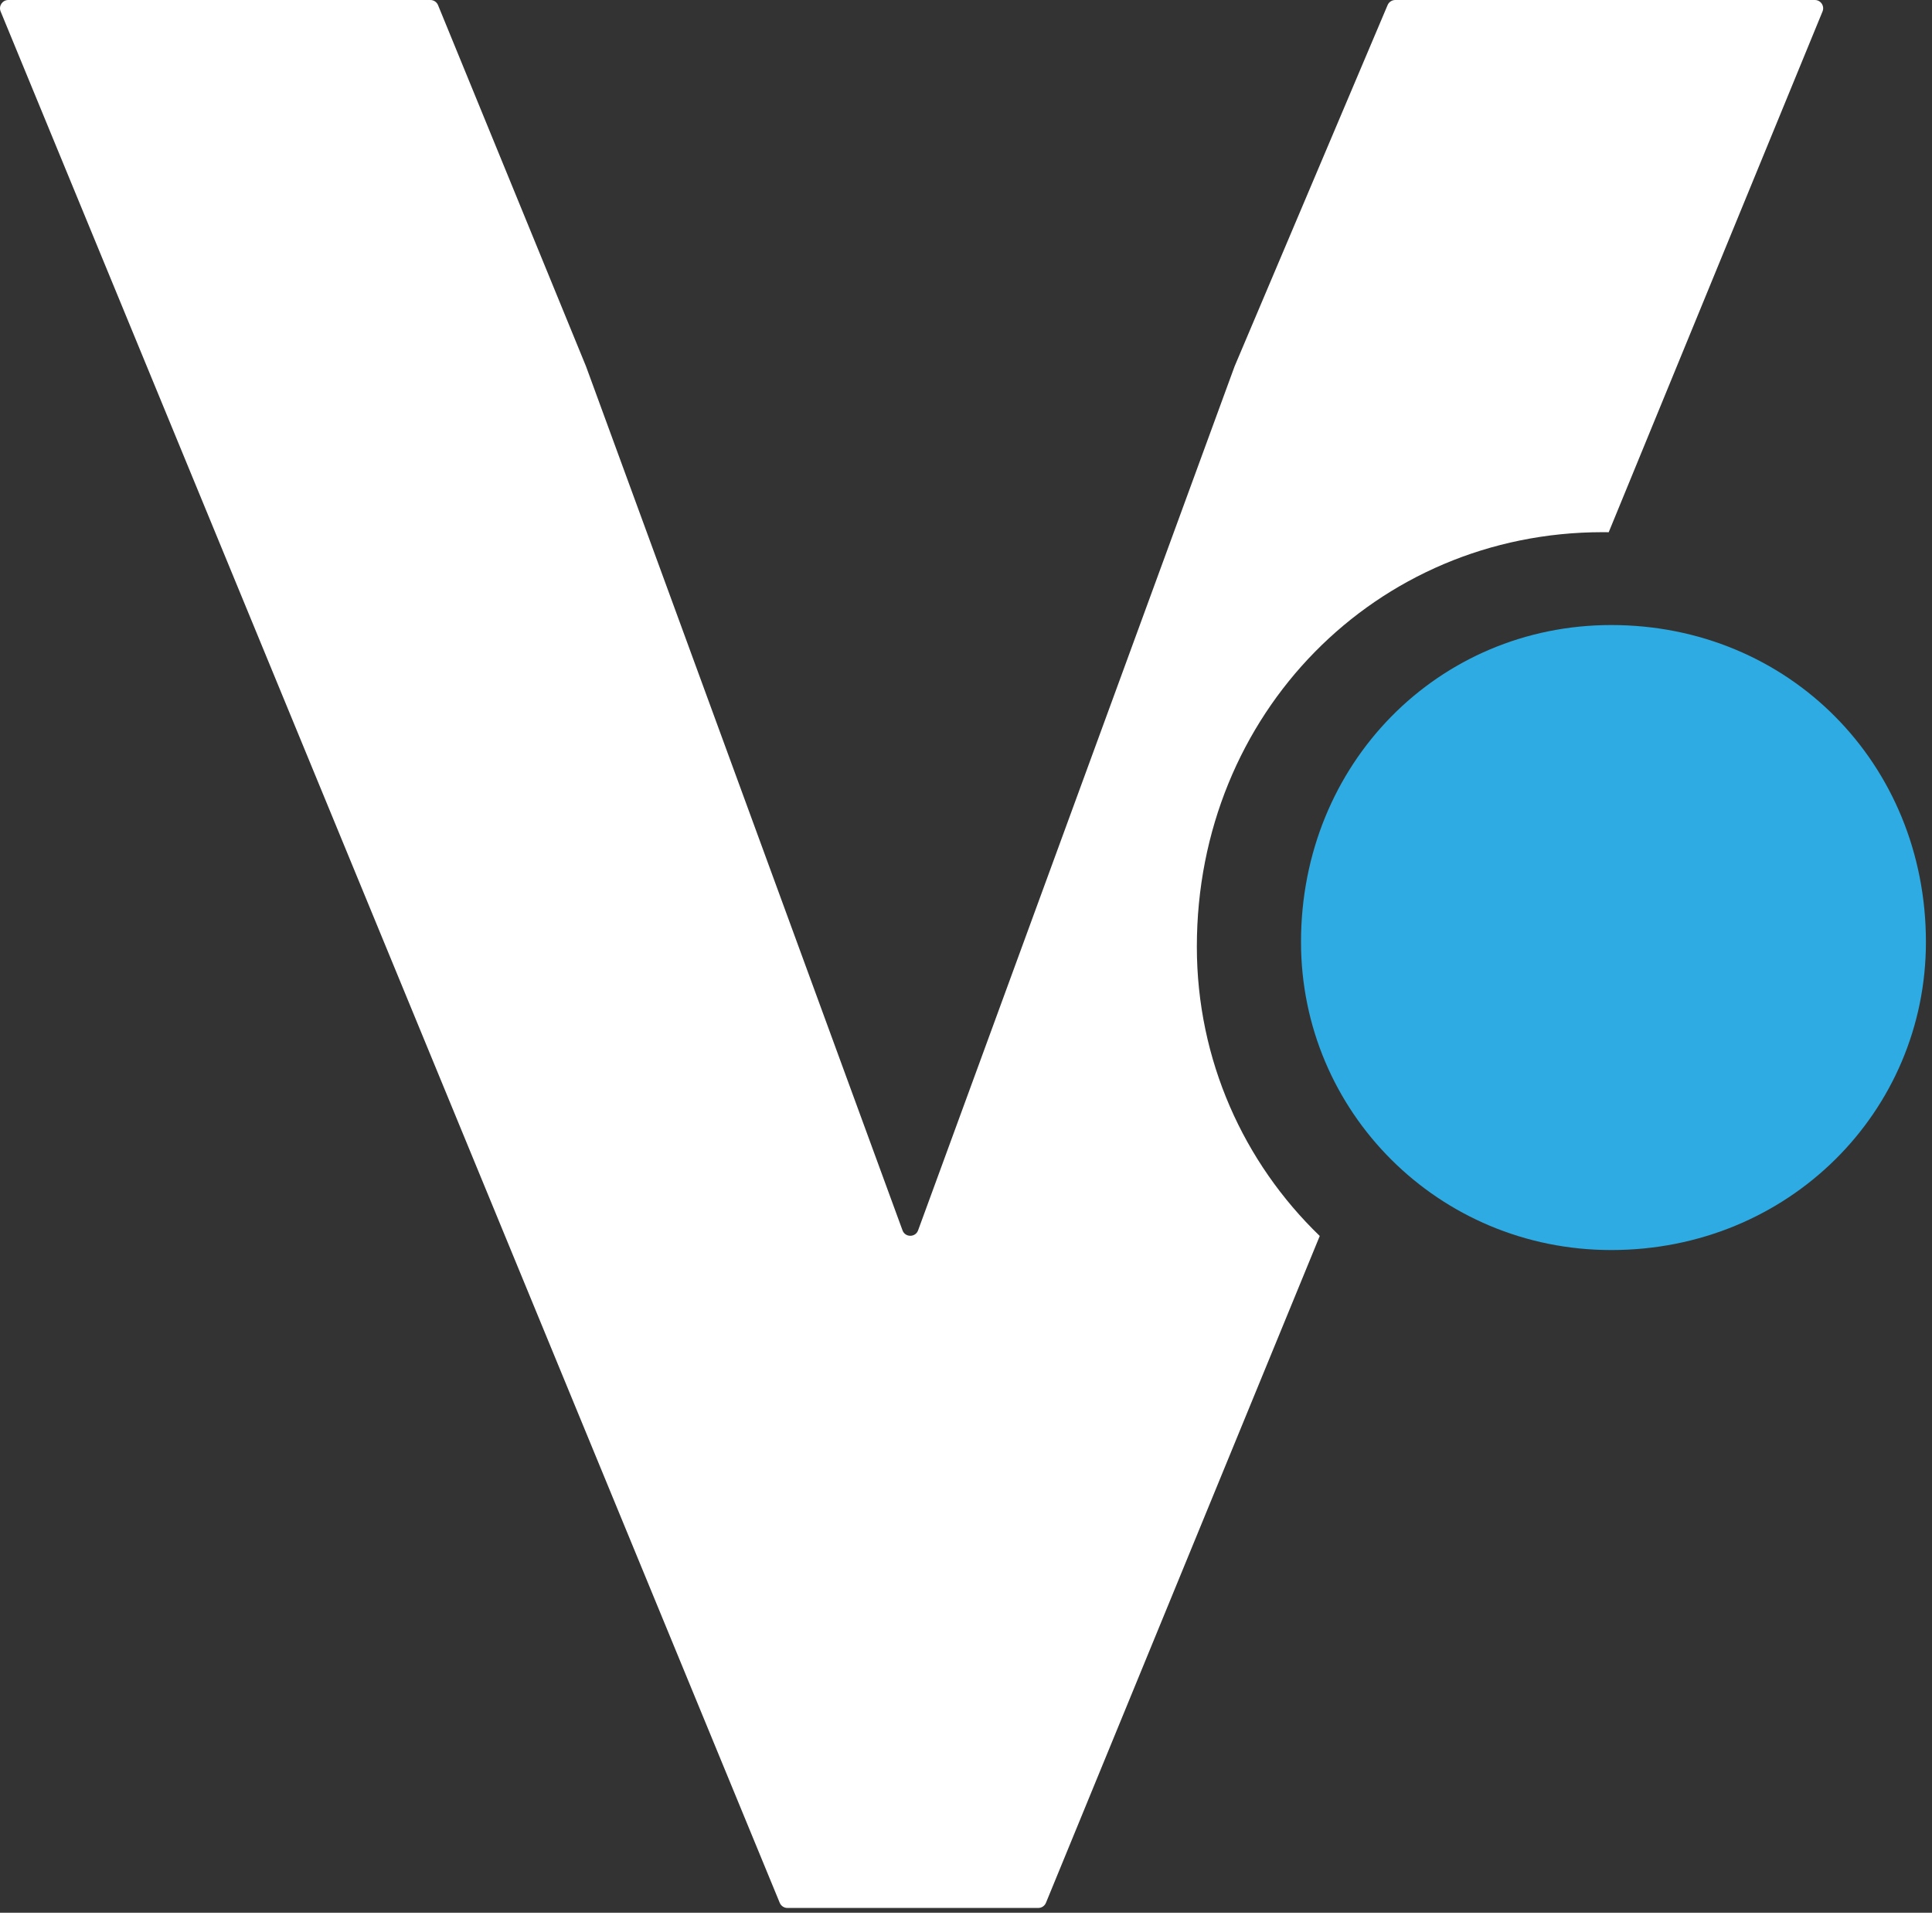 <?xml version="1.0" encoding="UTF-8"?> <svg xmlns="http://www.w3.org/2000/svg" width="296" height="293" viewBox="0 0 296 293" fill="none"><rect x="0" y="0" width="296" height="293" fill="#333333" stroke="none"/><path fill-rule="evenodd" clip-rule="evenodd" d="M159.073 292.267C159.589 292.267 160.053 291.956 160.249 291.479L202.198 189.332C190.552 178.101 183.368 162.374 183.368 145.013C183.368 109.243 210.893 81.521 245.521 81.521C245.838 81.521 246.154 81.523 246.469 81.528L279.229 1.755C279.573 0.918 278.958 6.71655e-05 278.053 6.72446e-05L213.766 7.28647e-05C213.255 7.29094e-05 212.794 0.306 212.595 0.776L189.152 56.115L140.661 188.468C140.253 189.58 138.68 189.58 138.273 188.468L89.781 56.115L67.113 0.79C66.918 0.312 66.453 8.57433e-05 65.936 8.57884e-05L1.273 9.14414e-05C0.368 9.15206e-05 -0.248 0.919 0.097 1.756L119.463 291.48C119.659 291.956 120.124 292.267 120.639 292.267L159.073 292.267Z" fill="white"></path><path d="M295.069 144.3C295.069 170.287 274.019 191.487 246.858 191.487C220.376 191.487 199.326 170.287 199.326 144.3C199.326 116.945 220.376 95.745 246.858 95.745C274.019 95.745 295.069 116.945 295.069 144.3Z" fill="#2DABE2"></path></svg> 